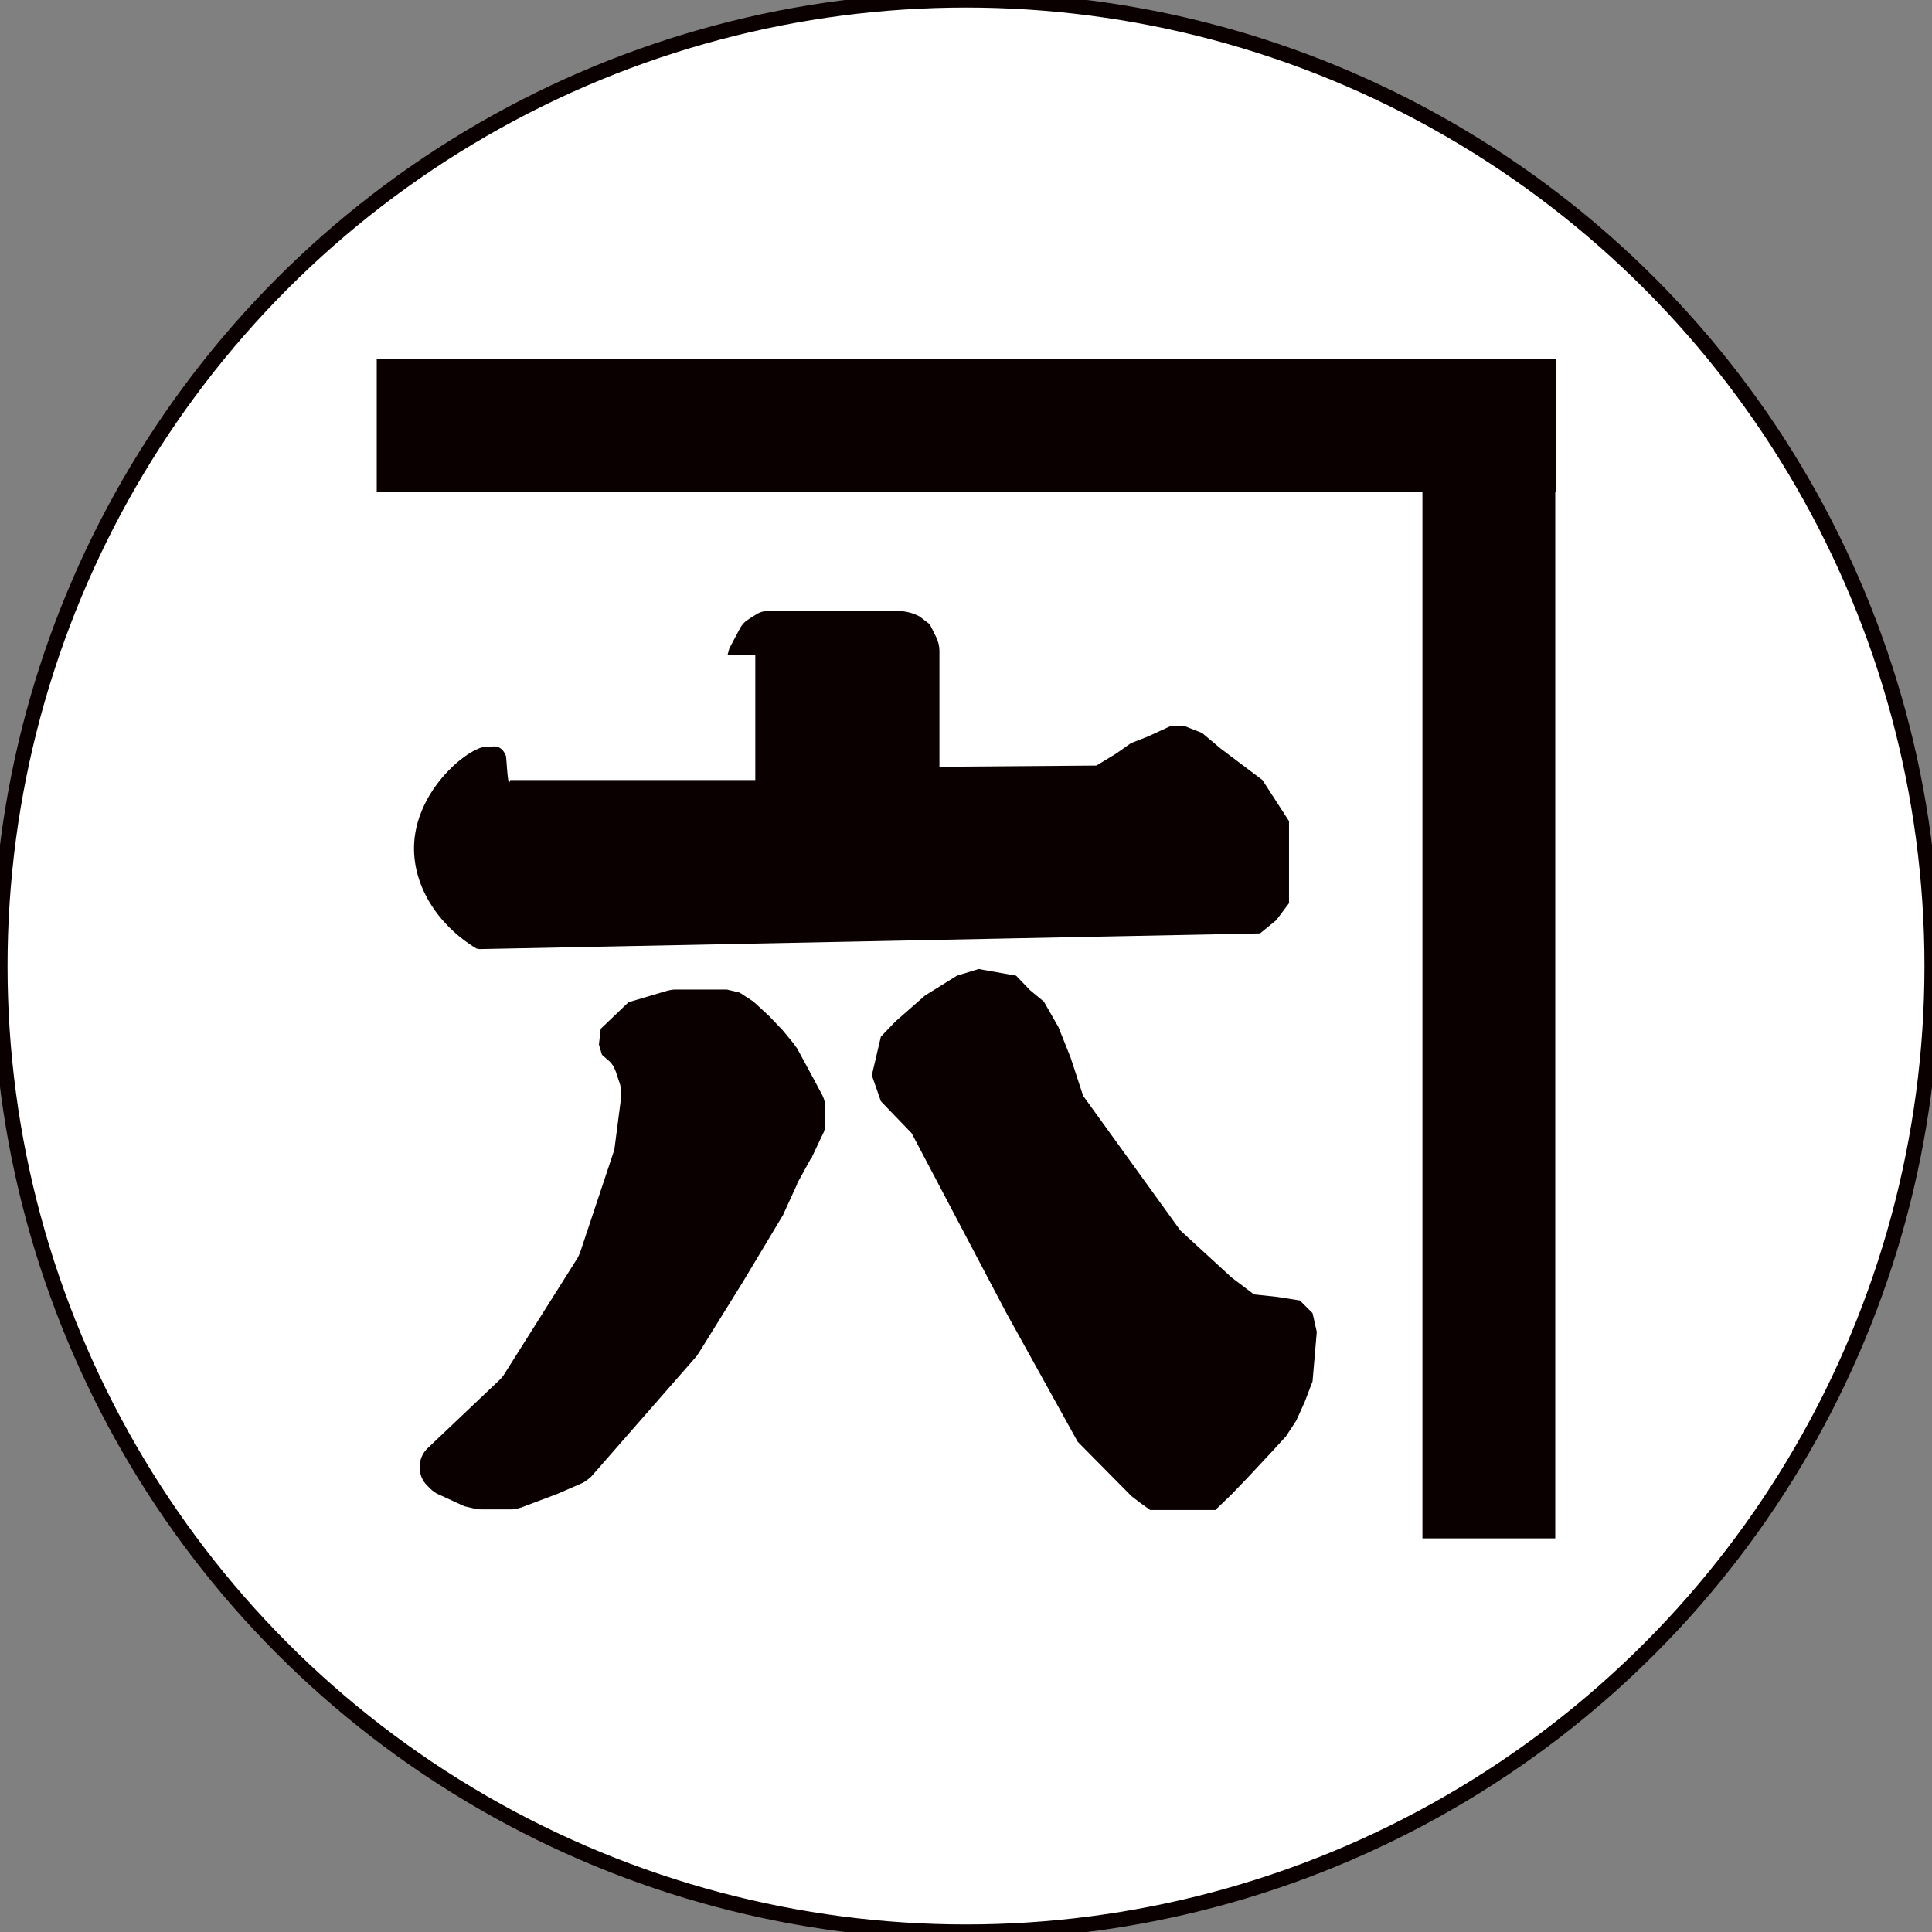 <?xml version="1.0" encoding="UTF-8"?> <svg xmlns="http://www.w3.org/2000/svg" id="a" viewBox="0 0 32 32"><rect x="0" y="0" width="32" height="32" fill="#808080" stroke="none"/><defs><style>.b{fill:#0a0000;}.c{fill:#fff;stroke:#0a0000;stroke-miterlimit:10;stroke-width:.25px;}</style></defs><circle class="c" cx="16" cy="16" r="16"></circle><rect class="b" x="6.24" y="5.95" width="19.53" height="2.2"></rect><rect class="b" x="14.9" y="14.61" width="19.53" height="2.2" transform="translate(40.37 -8.95) rotate(90)"></rect><path class="b" d="m7.89,15.71c-.66-.4-1.07-1.07-1.03-1.75.06-.98,1.05-1.69,1.24-1.58,0,0,.19-.09.28.14.01.03.03.59.07.4h4.06v-2.07h-.46l.03-.11.18-.34c.03-.05.07-.1.12-.13.04-.03.09-.06.14-.09.06-.04.13-.06.2-.06h.3s1.05,0,1.05,0h.8c.12,0,.25.03.36.09l.17.13.1.2c.04.08.06.16.06.24v1.92s2.6-.02,2.6-.02h0l.33-.2.24-.17.28-.11.37-.17h.25s.28.11.28.11l.31.26.69.52.44.68v1.36l-.21.28-.27.22-12.93.26Z"></path><path class="b" d="m10.41,16.6l.64-.19s.08-.02.12-.02h.87l.21.05.23.15.25.23s.02.02.02.02l.19.2s.01.01.02.02l.19.23s.03.05.05.07l.26.48.16.3c.03.06.05.13.05.2v.26c0,.06-.01.13-.04.18l-.18.38s0,.02-.02.03l-.22.4s-.01.02-.01.03l-.22.48s-.01.03-.02.04l-.66,1.1-.72,1.16s-.03.04-.04.06l-1.75,2s-.1.09-.16.11l-.39.17-.61.23s-.1.03-.15.03h-.5s-.08,0-.11-.01l-.17-.04s-.05-.02-.07-.03l-.37-.17c-.05-.02-.1-.06-.14-.1l-.05-.05c-.08-.08-.12-.19-.12-.3h0c0-.12.05-.24.14-.32l1.18-1.12s.05-.05.07-.08l1.23-1.95s.03-.06.04-.09l.55-1.65s.02-.06.02-.08l.11-.85c0-.07,0-.13-.02-.2l-.07-.21c-.03-.08-.07-.15-.14-.2l-.09-.08-.05-.17.03-.26"></path><polyline class="b" points="16.21 16.05 15.85 16.16 15.32 16.49 14.83 16.92 14.59 17.17 14.44 17.81 14.59 18.24 15.1 18.77 16.67 21.75 17.85 23.88 18.74 24.78 18.87 24.88 19.05 25.01 20.13 25.01 20.4 24.75 20.66 24.48 21.08 24.03 21.3 23.79 21.47 23.53 21.61 23.22 21.74 22.88 21.81 22.06 21.74 21.75 21.53 21.54 21.15 21.48 20.77 21.44 20.4 21.16 19.55 20.38 17.94 18.15 17.73 17.51 17.53 17.01 17.29 16.59 17.06 16.4 16.83 16.16"></polyline></svg> 